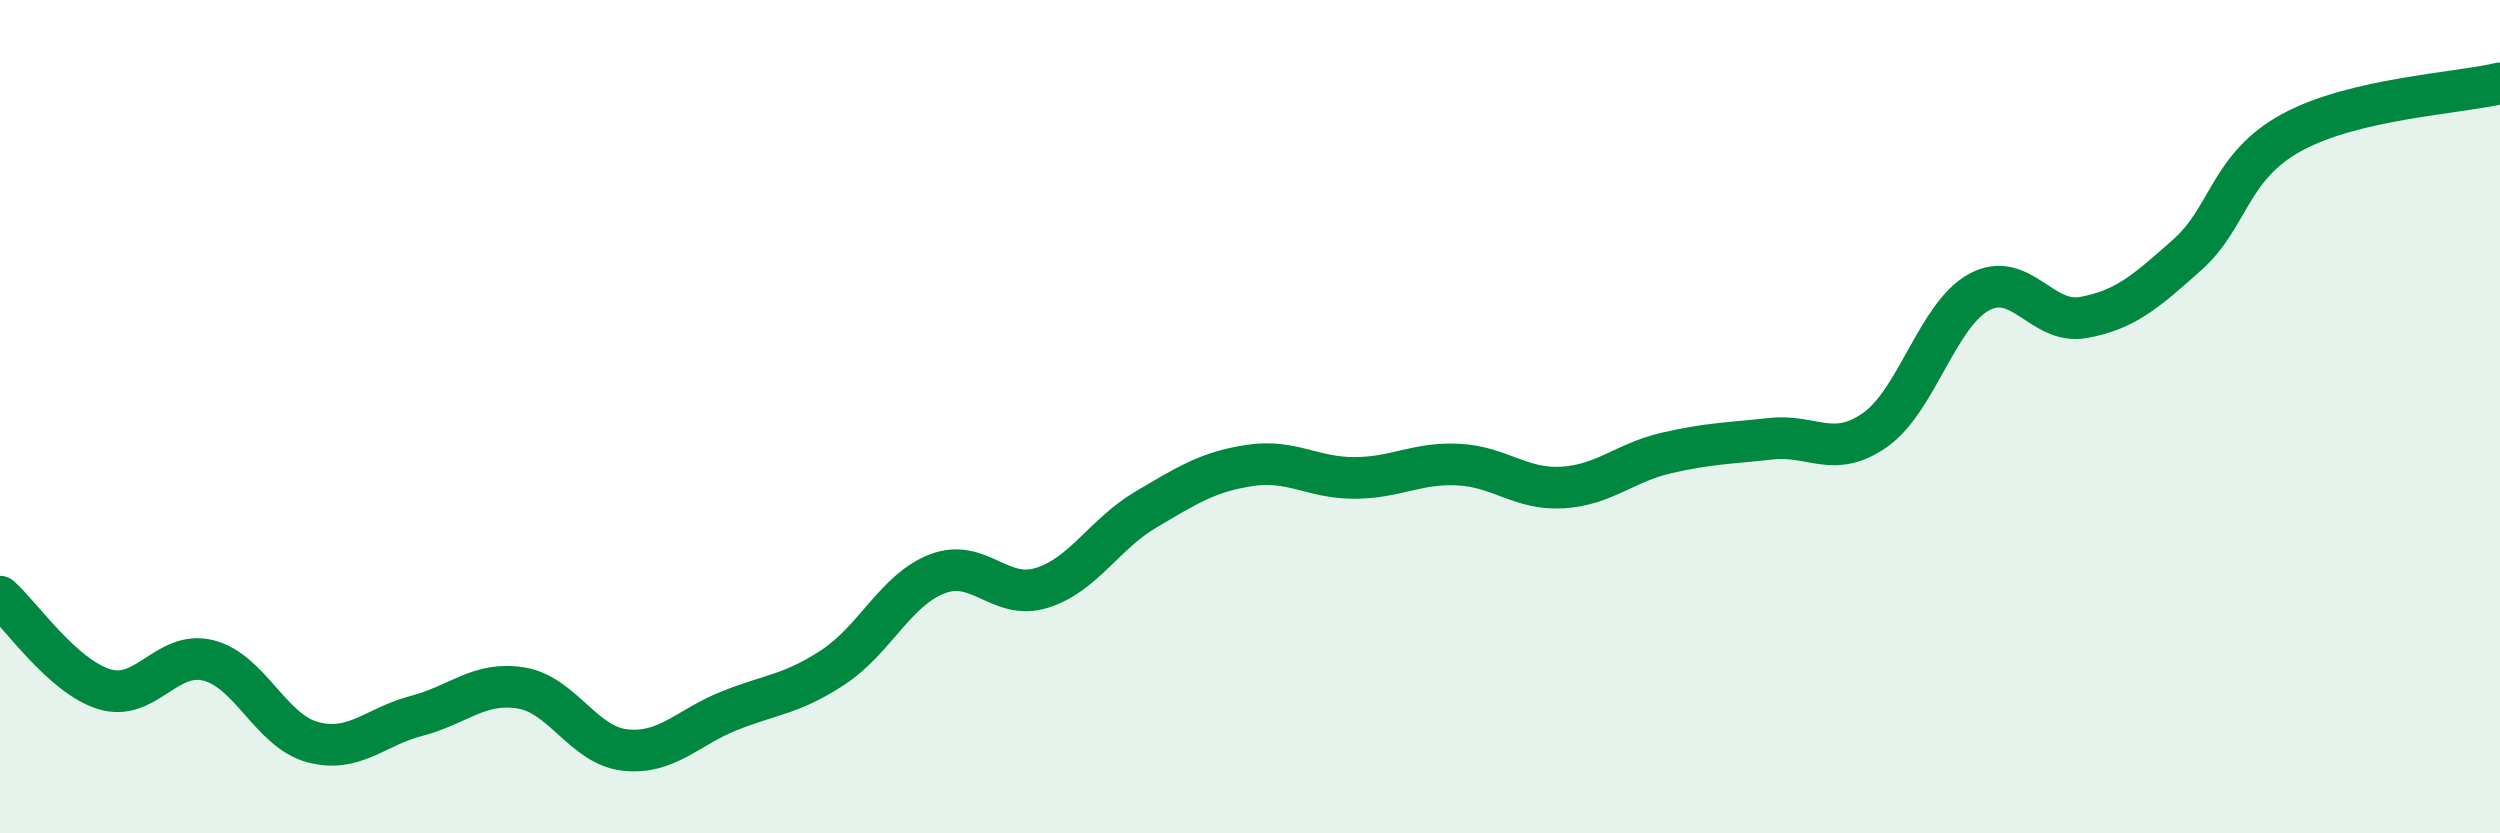 
    <svg width="60" height="20" viewBox="0 0 60 20" xmlns="http://www.w3.org/2000/svg">
      <path
        d="M 0,14.32 C 0.5,14.76 1.5,16.23 2.5,16.54 C 3.5,16.85 4,15.6 5,15.85 C 6,16.1 6.5,17.54 7.5,17.81 C 8.5,18.08 9,17.44 10,17.18 C 11,16.92 11.5,16.35 12.5,16.51 C 13.5,16.67 14,17.89 15,18 C 16,18.11 16.5,17.46 17.5,17.06 C 18.5,16.66 19,16.67 20,16.01 C 21,15.35 21.5,14.15 22.5,13.77 C 23.5,13.39 24,14.42 25,14.11 C 26,13.8 26.5,12.82 27.5,12.23 C 28.5,11.64 29,11.32 30,11.17 C 31,11.02 31.5,11.47 32.5,11.47 C 33.5,11.47 34,11.1 35,11.15 C 36,11.2 36.5,11.76 37.5,11.7 C 38.5,11.64 39,11.1 40,10.87 C 41,10.64 41.5,10.64 42.5,10.53 C 43.5,10.42 44,11.02 45,10.32 C 46,9.62 46.5,7.55 47.5,7.01 C 48.5,6.47 49,7.8 50,7.62 C 51,7.44 51.5,7 52.5,6.11 C 53.5,5.22 53.5,4 55,3.18 C 56.5,2.36 59,2.24 60,2L60 20L0 20Z"
        fill="#008740"
        opacity="0.1"
        stroke-linecap="round"
        stroke-linejoin="round"
      />
      <path
        d="M 0,14.32 C 0.5,14.76 1.5,16.23 2.5,16.54 C 3.5,16.85 4,15.6 5,15.85 C 6,16.1 6.5,17.54 7.5,17.81 C 8.5,18.08 9,17.44 10,17.18 C 11,16.92 11.5,16.35 12.5,16.51 C 13.5,16.67 14,17.89 15,18 C 16,18.11 16.5,17.46 17.5,17.06 C 18.5,16.66 19,16.67 20,16.01 C 21,15.35 21.5,14.15 22.5,13.77 C 23.5,13.39 24,14.42 25,14.11 C 26,13.8 26.5,12.82 27.5,12.23 C 28.5,11.64 29,11.32 30,11.17 C 31,11.02 31.5,11.47 32.5,11.47 C 33.5,11.47 34,11.1 35,11.15 C 36,11.2 36.5,11.76 37.5,11.7 C 38.5,11.64 39,11.1 40,10.87 C 41,10.64 41.5,10.64 42.5,10.53 C 43.5,10.42 44,11.02 45,10.32 C 46,9.62 46.5,7.55 47.5,7.01 C 48.5,6.47 49,7.8 50,7.62 C 51,7.44 51.5,7 52.5,6.11 C 53.5,5.22 53.5,4 55,3.18 C 56.5,2.36 59,2.24 60,2"
        stroke="#008740"
        stroke-width="1"
        fill="none"
        stroke-linecap="round"
        stroke-linejoin="round"
      />
    </svg>
  